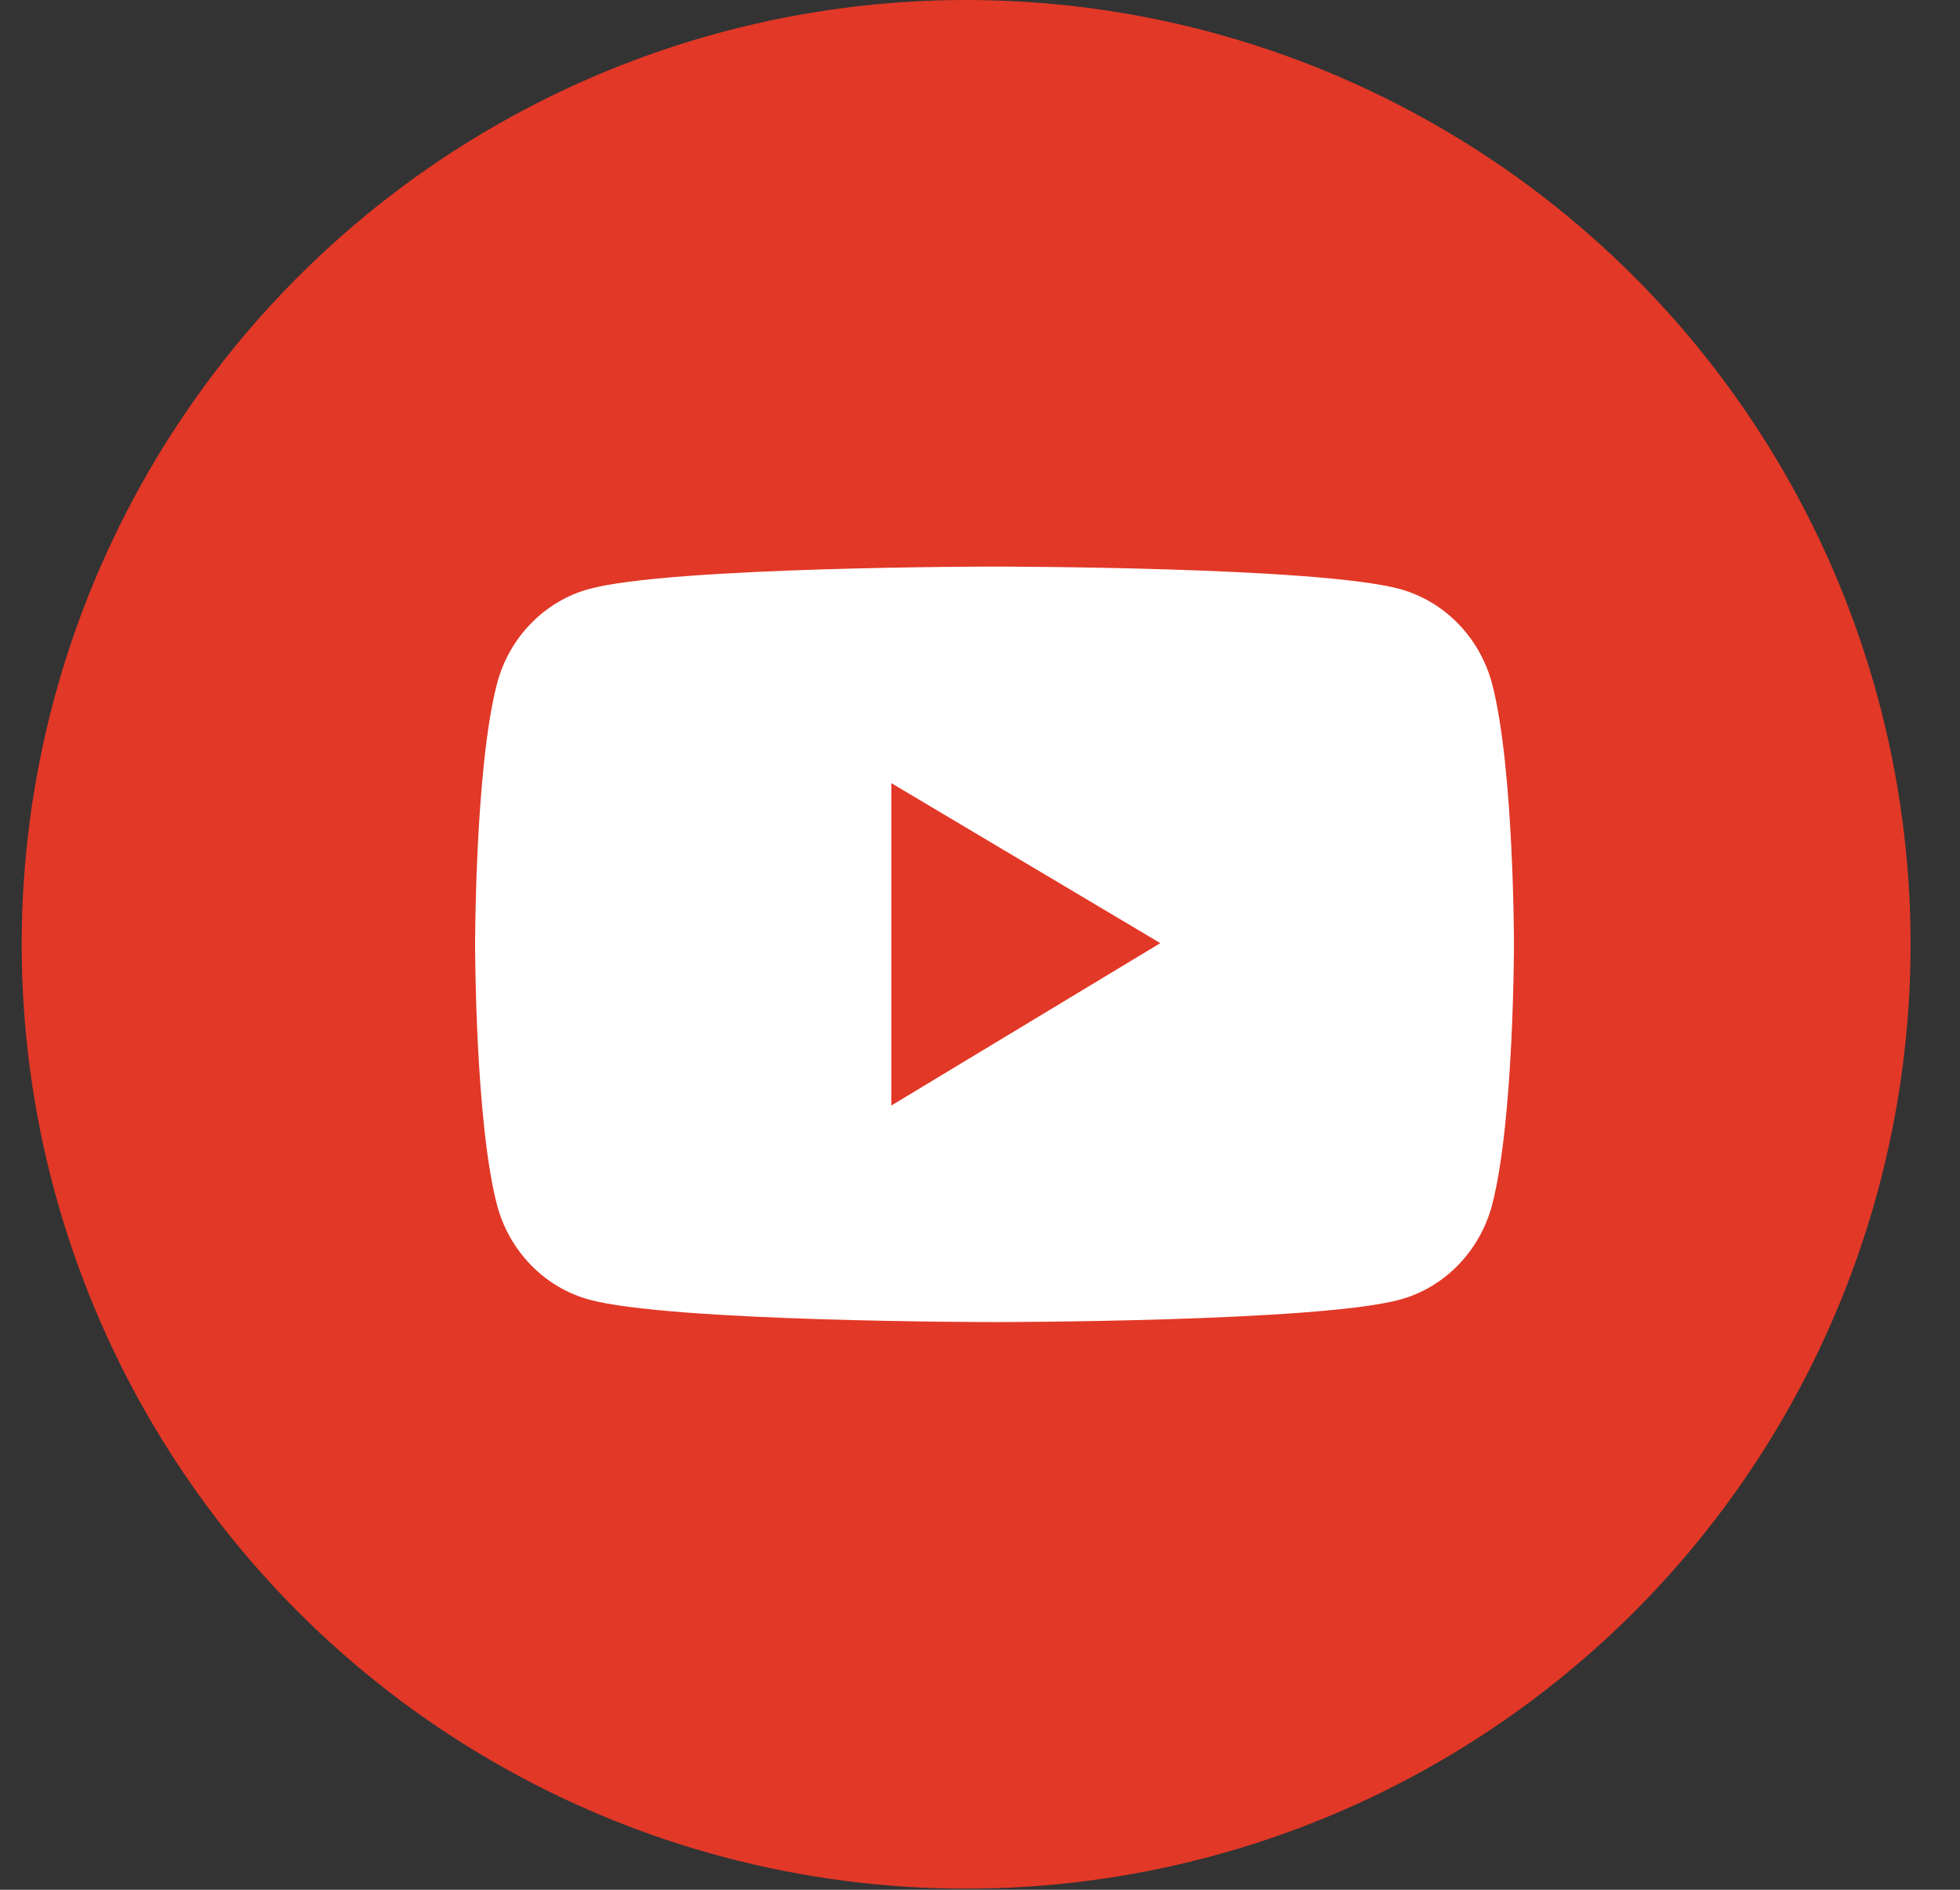 <?xml version="1.0" encoding="UTF-8"?> <svg xmlns="http://www.w3.org/2000/svg" width="28" height="27" viewBox="0 0 28 27" fill="none"><rect x="0" y="0" width="28" height="27" fill="#333333" stroke="none"/> <circle cx="13.802" cy="13.492" r="13.492" fill="#E23827"></circle> <path d="M21.319 9.781C21.234 9.455 21.069 9.157 20.838 8.918C20.608 8.679 20.321 8.506 20.007 8.418C18.849 8.095 14.208 8.095 14.208 8.095C14.208 8.095 9.566 8.095 8.409 8.417C8.094 8.504 7.807 8.677 7.577 8.916C7.346 9.155 7.181 9.453 7.097 9.78C6.787 10.983 6.787 13.492 6.787 13.492C6.787 13.492 6.787 16.002 7.097 17.203C7.267 17.866 7.771 18.389 8.409 18.566C9.566 18.889 14.208 18.889 14.208 18.889C14.208 18.889 18.849 18.889 20.007 18.566C20.646 18.389 21.148 17.866 21.319 17.203C21.628 16.002 21.628 13.492 21.628 13.492C21.628 13.492 21.628 10.983 21.319 9.781ZM12.733 15.795V11.189L16.576 13.475L12.733 15.795Z" fill="white"></path> </svg> 